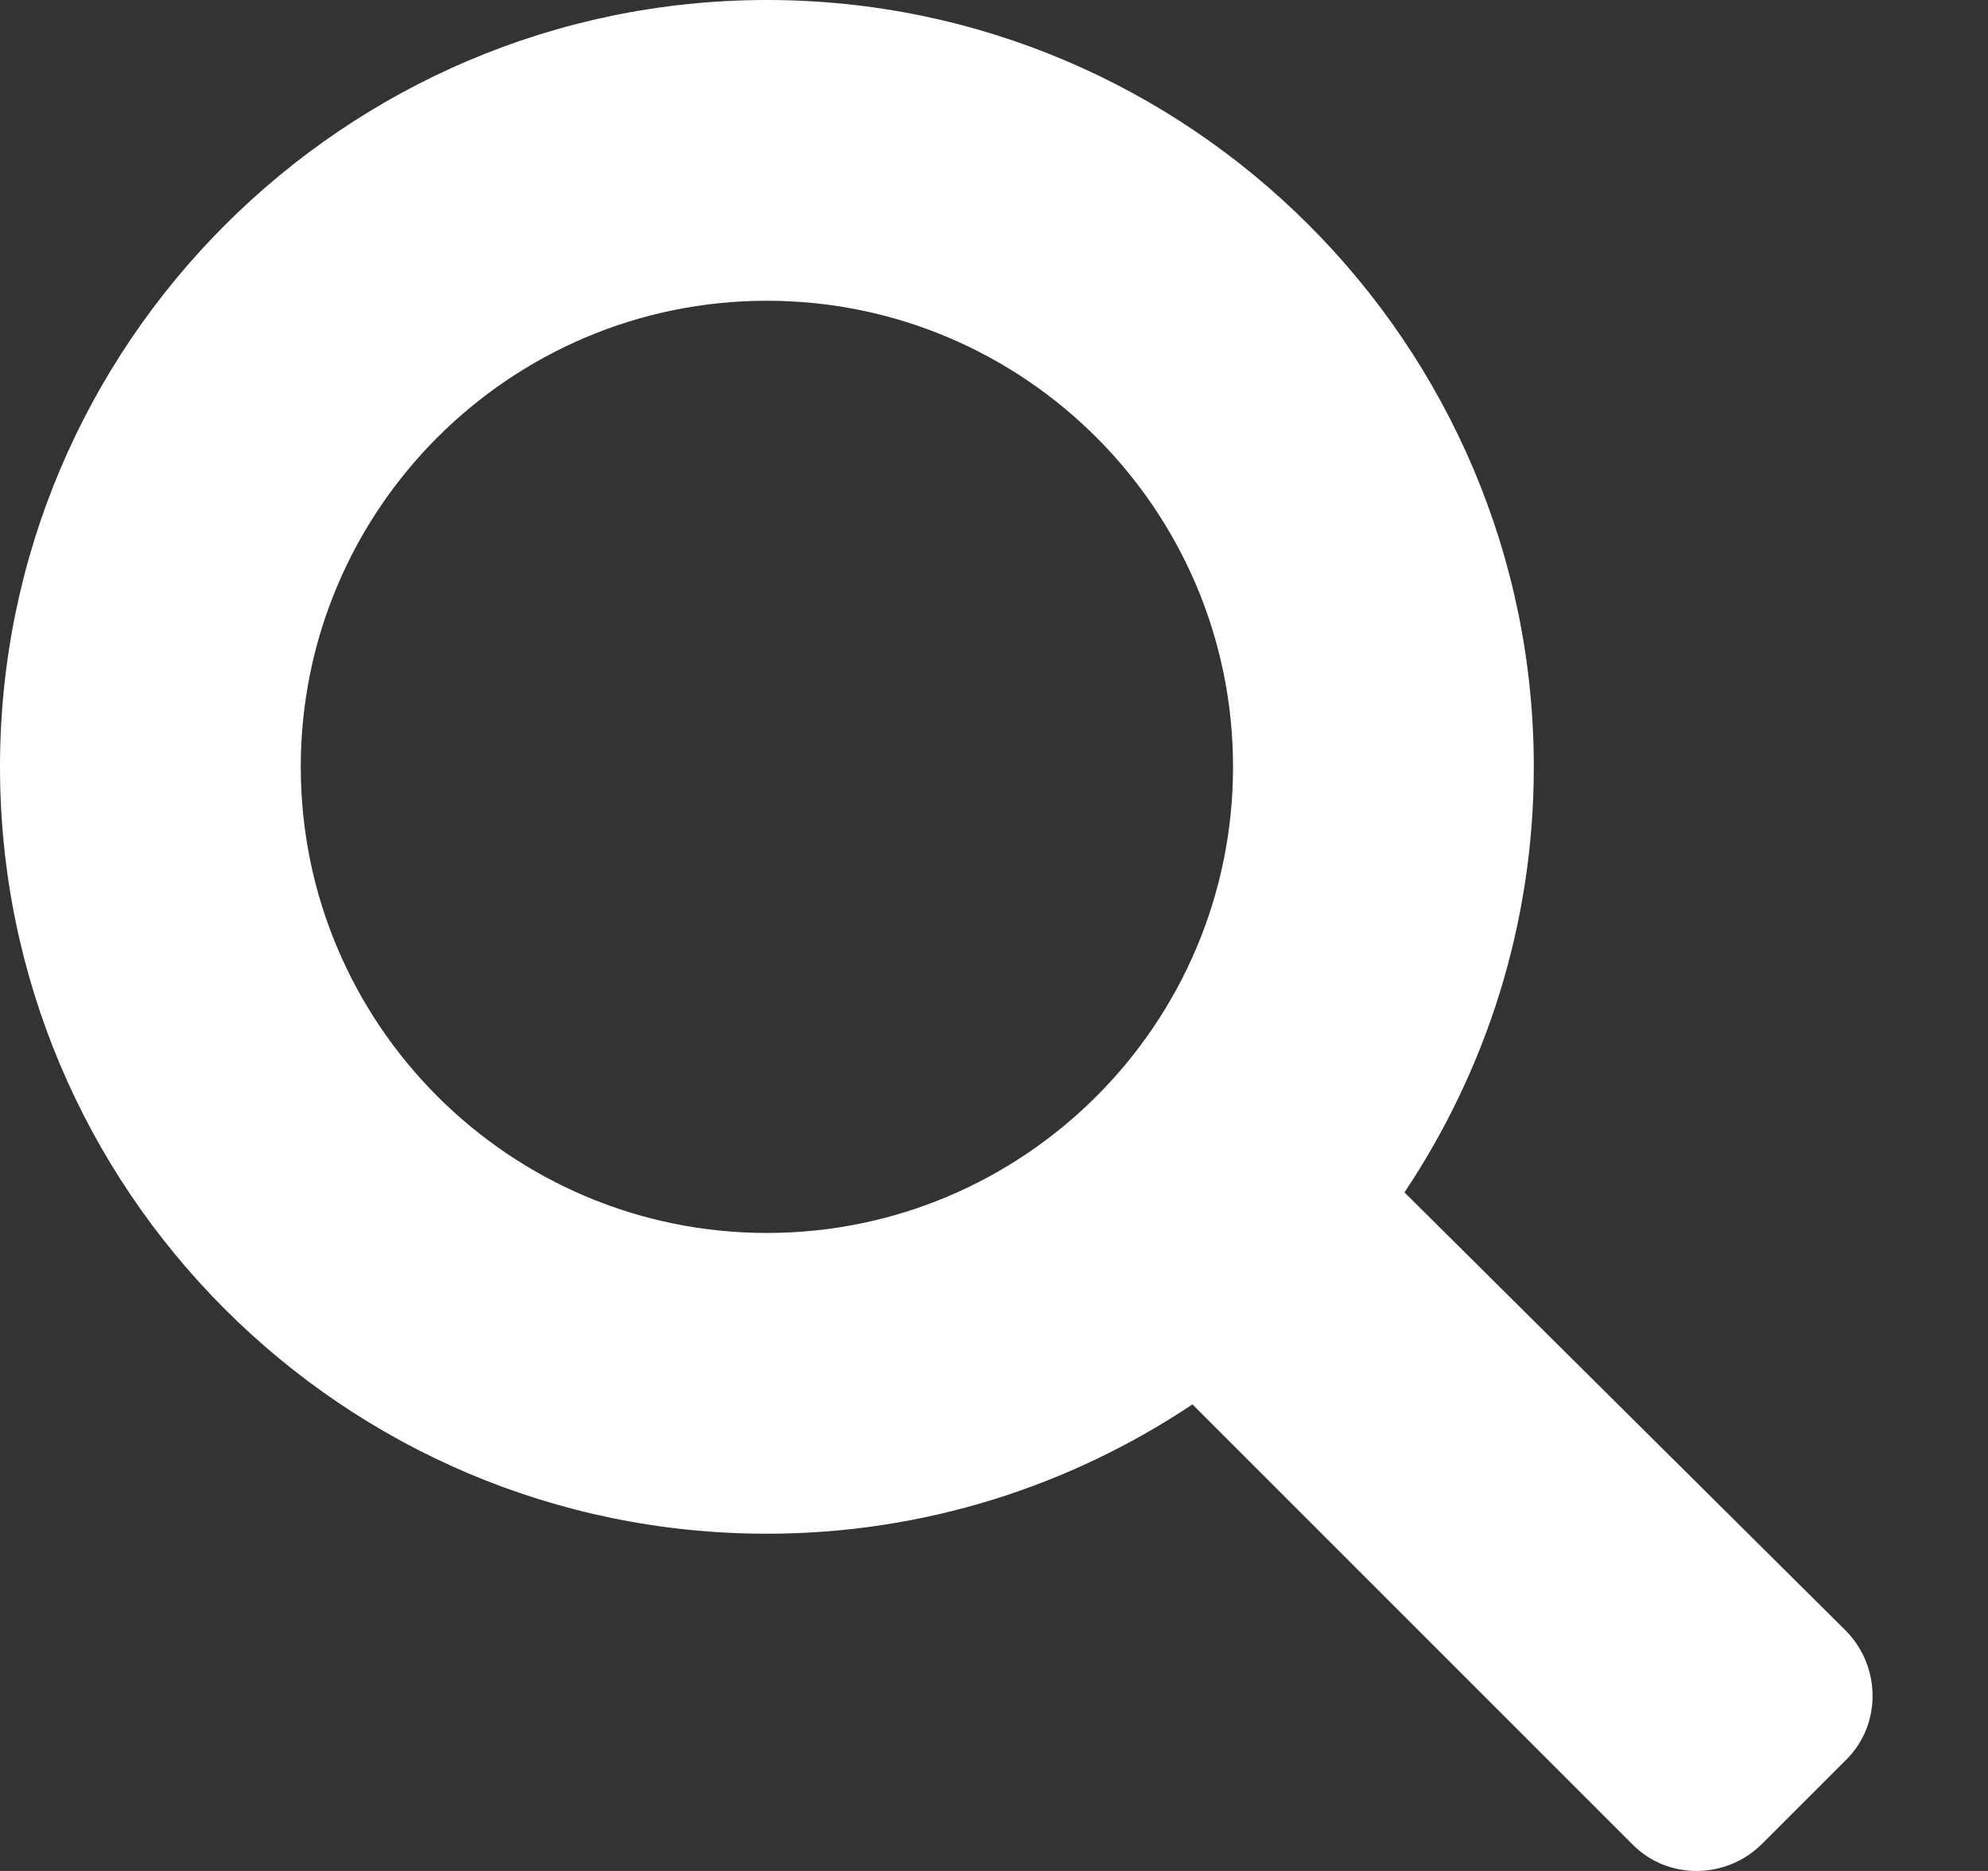 <svg width="17" height="16" viewBox="0 0 17 16" fill="none" xmlns="http://www.w3.org/2000/svg">
<rect x="0" y="0" width="17" height="16" fill="#333333" stroke="none"/>
<path d="M6.558 13.116C7.908 13.116 9.156 12.705 10.197 12.01L13.965 15.778C14.261 16.074 14.75 16.074 15.058 15.778L15.791 15.045C16.087 14.749 16.087 14.261 15.791 13.952L12.01 10.197C12.705 9.156 13.116 7.908 13.116 6.558C13.116 2.945 10.172 0 6.558 0C2.945 0 0 2.945 0 6.558C0 10.171 2.932 13.116 6.558 13.116ZM6.558 2.572C8.757 2.572 10.544 4.359 10.544 6.558C10.544 8.757 8.757 10.544 6.558 10.544C4.359 10.544 2.572 8.757 2.572 6.558C2.572 4.359 4.359 2.572 6.558 2.572Z" fill="white"/>
</svg>
